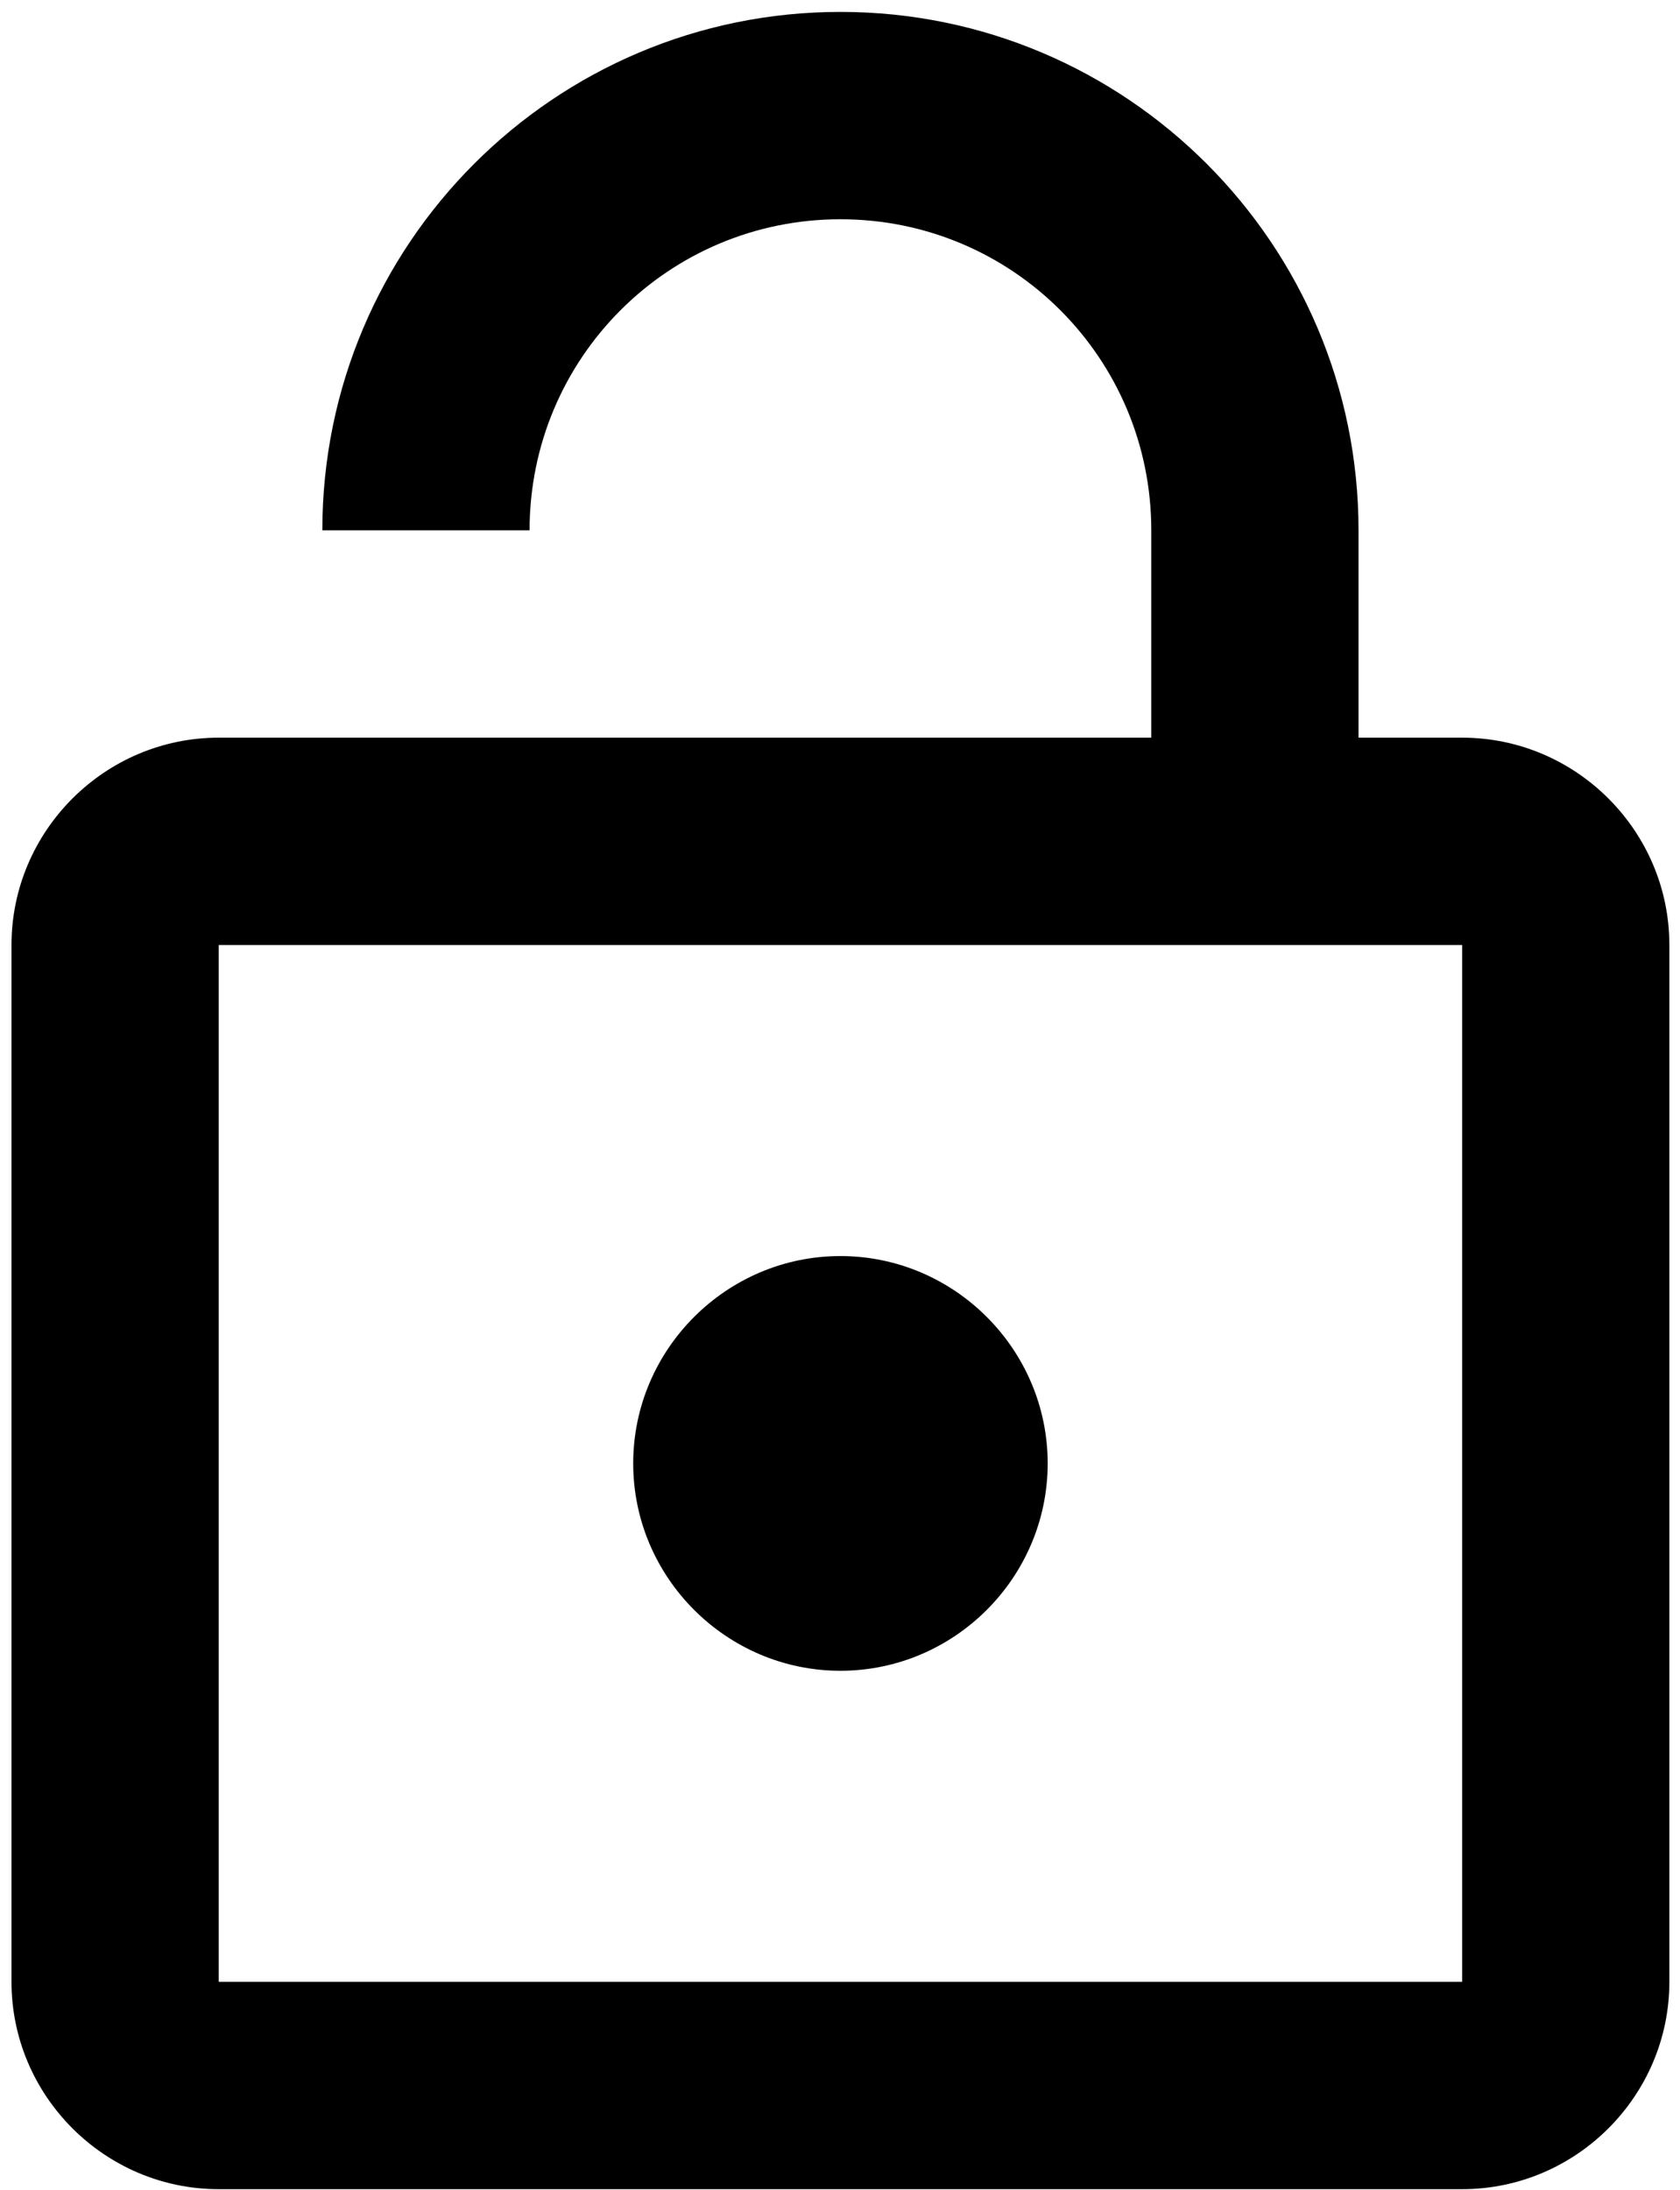 <svg width="76" height="99" viewBox="0 0 76 99" fill="none" xmlns="http://www.w3.org/2000/svg">
<path d="M66.144 33.351H61.457V23.976C61.457 11.038 50.957 0.538 38.02 0.538C25.082 0.538 14.582 11.038 14.582 23.976H23.957C23.957 16.194 30.238 9.913 38.02 9.913C45.801 9.913 52.082 16.194 52.082 23.976V33.351H9.895C4.738 33.351 0.52 37.569 0.52 42.726V89.601C0.52 94.757 4.738 98.976 9.895 98.976H66.144C71.301 98.976 75.519 94.757 75.519 89.601V42.726C75.519 37.569 71.301 33.351 66.144 33.351ZM66.144 89.601H9.895V42.726H66.144V89.601ZM38.02 75.538C43.176 75.538 47.395 71.319 47.395 66.163C47.395 61.007 43.176 56.788 38.02 56.788C32.863 56.788 28.645 61.007 28.645 66.163C28.645 71.319 32.863 75.538 38.02 75.538Z" fill="black"/>
</svg>
